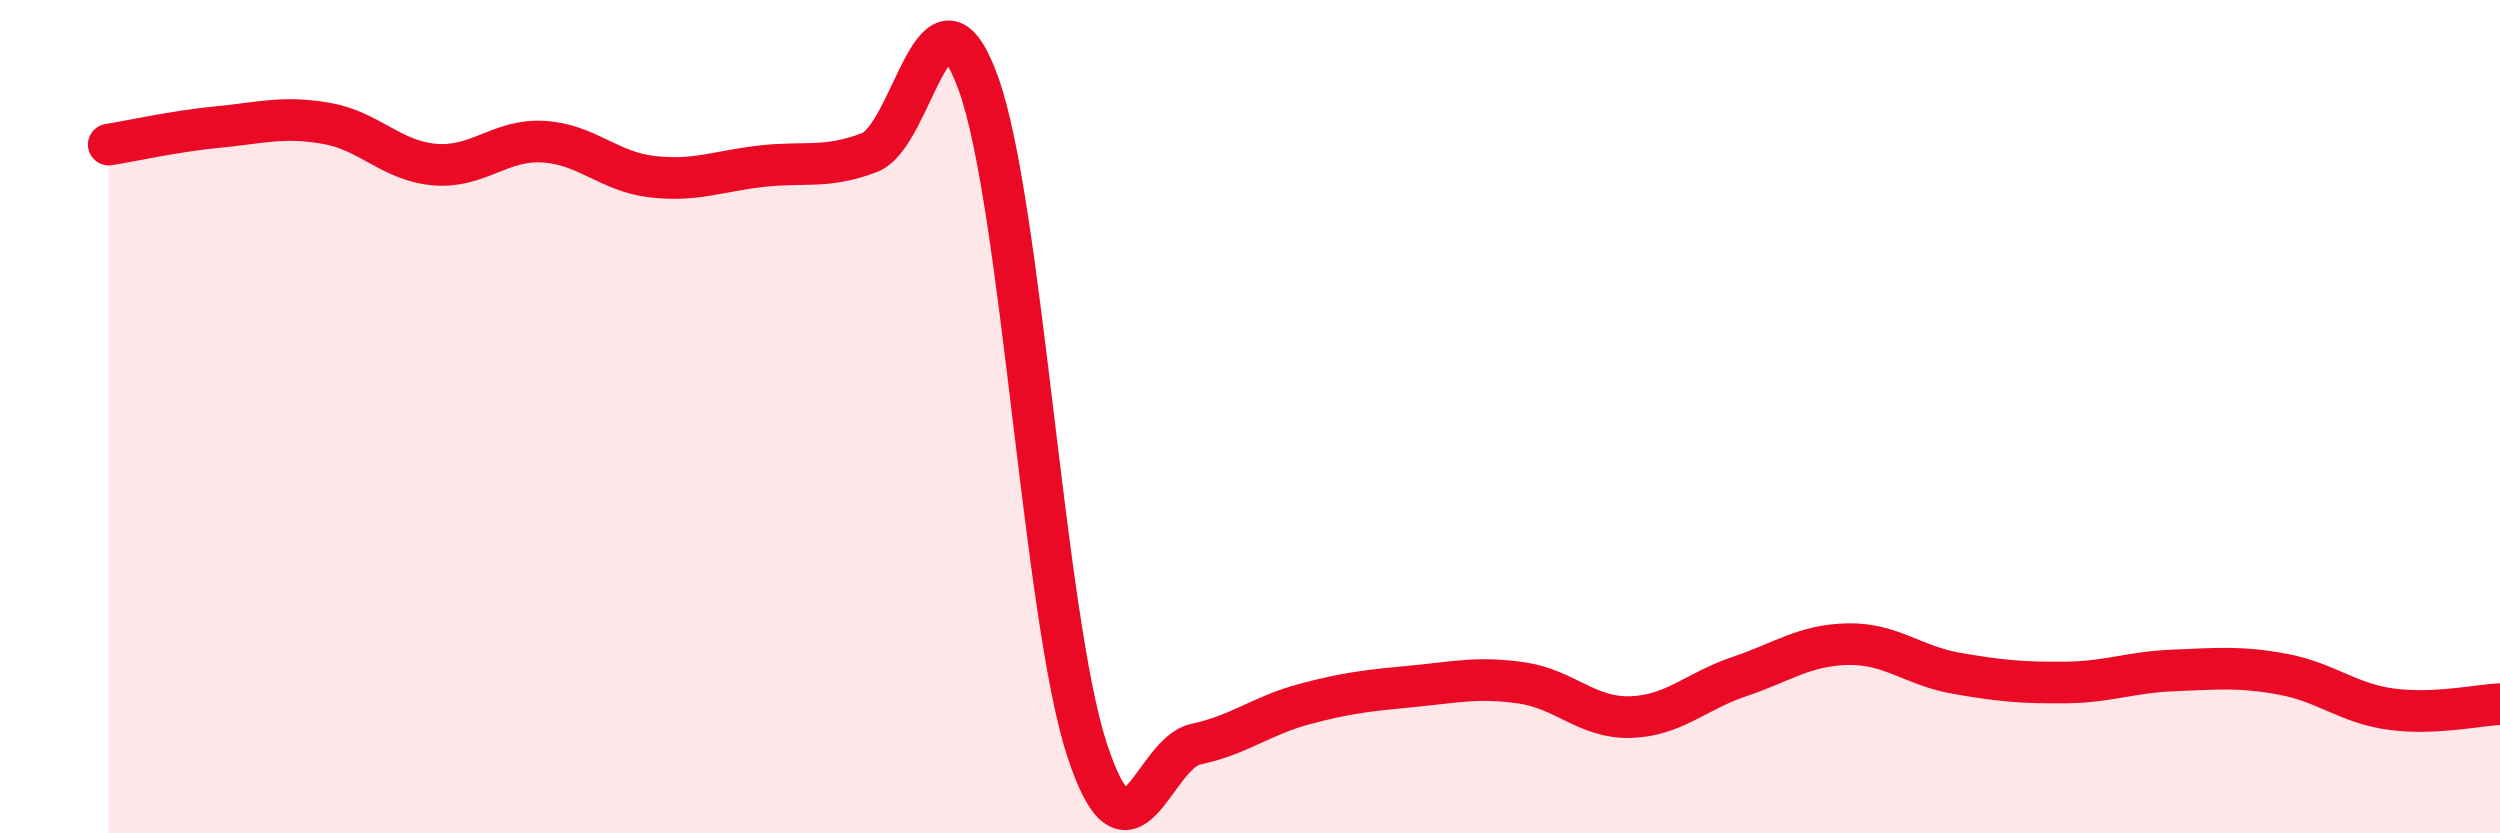 
    <svg width="60" height="20" viewBox="0 0 60 20" xmlns="http://www.w3.org/2000/svg">
      <path
        d="M 2.61,3.47 C 3.13,3.39 4.18,3.15 5.22,3.05 C 6.26,2.95 6.79,2.78 7.83,2.96 C 8.87,3.14 9.39,3.86 10.43,3.95 C 11.47,4.04 12,3.34 13.04,3.4 C 14.08,3.46 14.61,4.12 15.65,4.24 C 16.69,4.36 17.22,4.11 18.26,3.99 C 19.3,3.87 19.83,4.06 20.87,3.66 C 21.91,3.26 22.44,-0.87 23.48,2 C 24.52,4.87 25.05,14.83 26.09,18 C 27.13,21.17 27.66,18.08 28.7,17.86 C 29.74,17.64 30.26,17.18 31.3,16.9 C 32.34,16.62 32.87,16.57 33.91,16.47 C 34.95,16.37 35.48,16.24 36.52,16.39 C 37.56,16.54 38.09,17.24 39.13,17.21 C 40.17,17.18 40.7,16.59 41.74,16.24 C 42.78,15.89 43.31,15.48 44.35,15.46 C 45.39,15.44 45.92,15.98 46.96,16.16 C 48,16.34 48.53,16.39 49.57,16.38 C 50.61,16.37 51.13,16.13 52.17,16.09 C 53.21,16.05 53.74,15.99 54.78,16.18 C 55.82,16.37 56.35,16.88 57.39,17.02 C 58.43,17.16 59.48,16.92 60,16.9L60 20L2.61 20Z"
        fill="#EB0A25"
        opacity="0.1"
        stroke-linecap="round"
        stroke-linejoin="round"
      />
      <path
        d="M 2.61,3.47 C 3.13,3.39 4.18,3.15 5.22,3.05 C 6.26,2.95 6.79,2.78 7.83,2.96 C 8.87,3.14 9.39,3.86 10.43,3.95 C 11.47,4.04 12,3.34 13.04,3.4 C 14.08,3.46 14.61,4.12 15.65,4.24 C 16.69,4.36 17.22,4.11 18.26,3.99 C 19.3,3.87 19.83,4.06 20.87,3.66 C 21.91,3.26 22.44,-0.87 23.48,2 C 24.52,4.87 25.05,14.83 26.09,18 C 27.13,21.17 27.66,18.08 28.7,17.86 C 29.74,17.64 30.26,17.18 31.3,16.9 C 32.34,16.62 32.87,16.57 33.91,16.47 C 34.95,16.37 35.48,16.24 36.52,16.39 C 37.56,16.54 38.09,17.24 39.13,17.21 C 40.17,17.18 40.7,16.59 41.74,16.24 C 42.78,15.89 43.31,15.48 44.35,15.46 C 45.39,15.44 45.92,15.98 46.96,16.16 C 48,16.34 48.53,16.39 49.57,16.38 C 50.61,16.37 51.13,16.13 52.17,16.09 C 53.21,16.05 53.74,15.99 54.78,16.18 C 55.82,16.37 56.35,16.88 57.39,17.02 C 58.43,17.16 59.48,16.92 60,16.9"
        stroke="#EB0A25"
        stroke-width="1"
        fill="none"
        stroke-linecap="round"
        stroke-linejoin="round"
      />
    </svg>
  